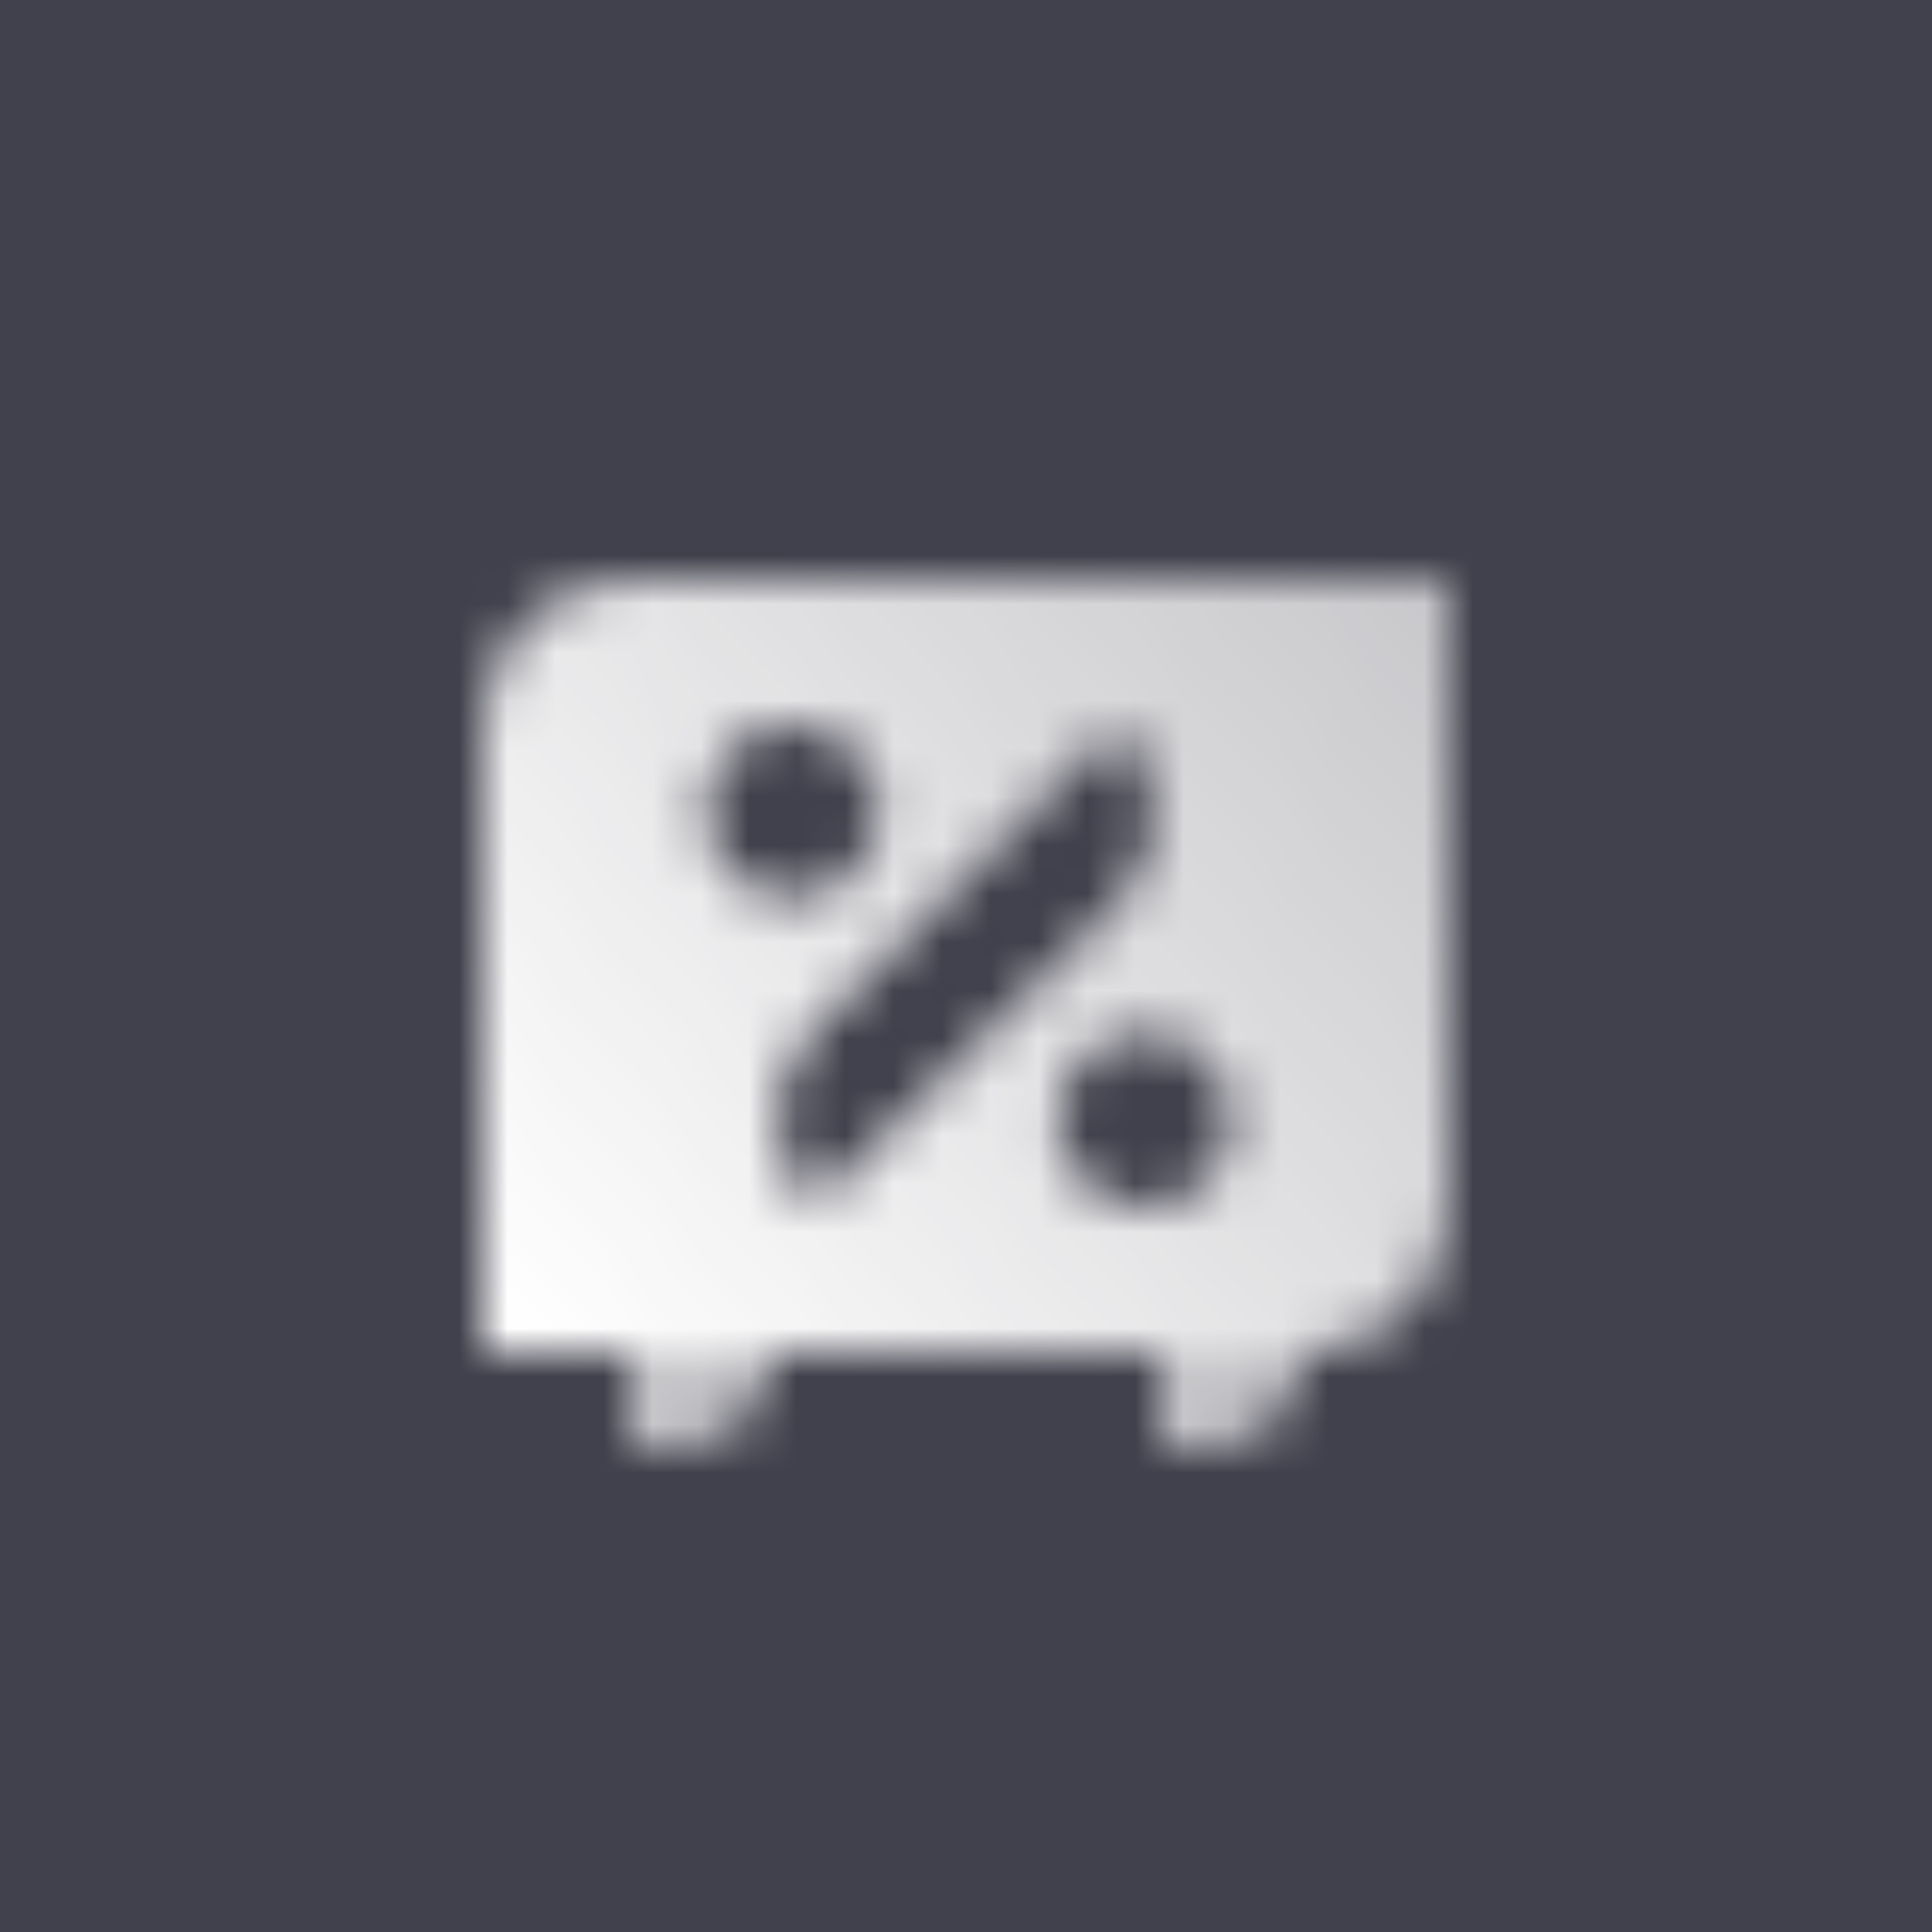 <svg width="40" height="40" viewBox="0 0 40 40" fill="none" xmlns="http://www.w3.org/2000/svg">
<rect width="40" height="40" fill="#41414D"/>
<mask id="mask0_1240_33496" style="mask-type:alpha" maskUnits="userSpaceOnUse" x="10" y="12" width="20" height="18">
<path fill-rule="evenodd" clip-rule="evenodd" d="M13 12H30V25C30 26.657 28.657 28 27 28H10V15C10 13.343 11.343 12 13 12ZM14.6 16.8C14.6 15.806 15.406 15 16.4 15C17.394 15 18.2 15.806 18.2 16.8C18.2 17.794 17.394 18.6 16.4 18.6C15.406 18.6 14.6 17.794 14.6 16.8ZM23.7 21.4C22.706 21.4 21.9 22.206 21.9 23.2C21.9 24.194 22.706 25 23.7 25C24.694 25 25.5 24.194 25.5 23.2C25.5 22.206 24.694 21.4 23.7 21.4ZM16.849 24.988C15.833 23.973 15.833 22.327 16.849 21.311L23.142 15.018C24.157 16.034 24.157 17.68 23.142 18.695L16.849 24.988Z" fill="url(#paint0_linear_1240_33496)"/>
<path opacity="0.7" d="M13 28H16C16 29.105 15.105 30 14 30H13V28Z" fill="black"/>
<path opacity="0.7" d="M24 28H27C27 29.105 26.105 30 25 30H24V28Z" fill="black"/>
</mask>
<g mask="url(#mask0_1240_33496)">
<path d="M8 8H32V32H8V8Z" fill="white"/>
</g>
<defs>
<linearGradient id="paint0_linear_1240_33496" x1="30" y1="12" x2="11" y2="28" gradientUnits="userSpaceOnUse">
<stop stop-opacity="0.71"/>
<stop offset="1"/>
</linearGradient>
</defs>
</svg>
